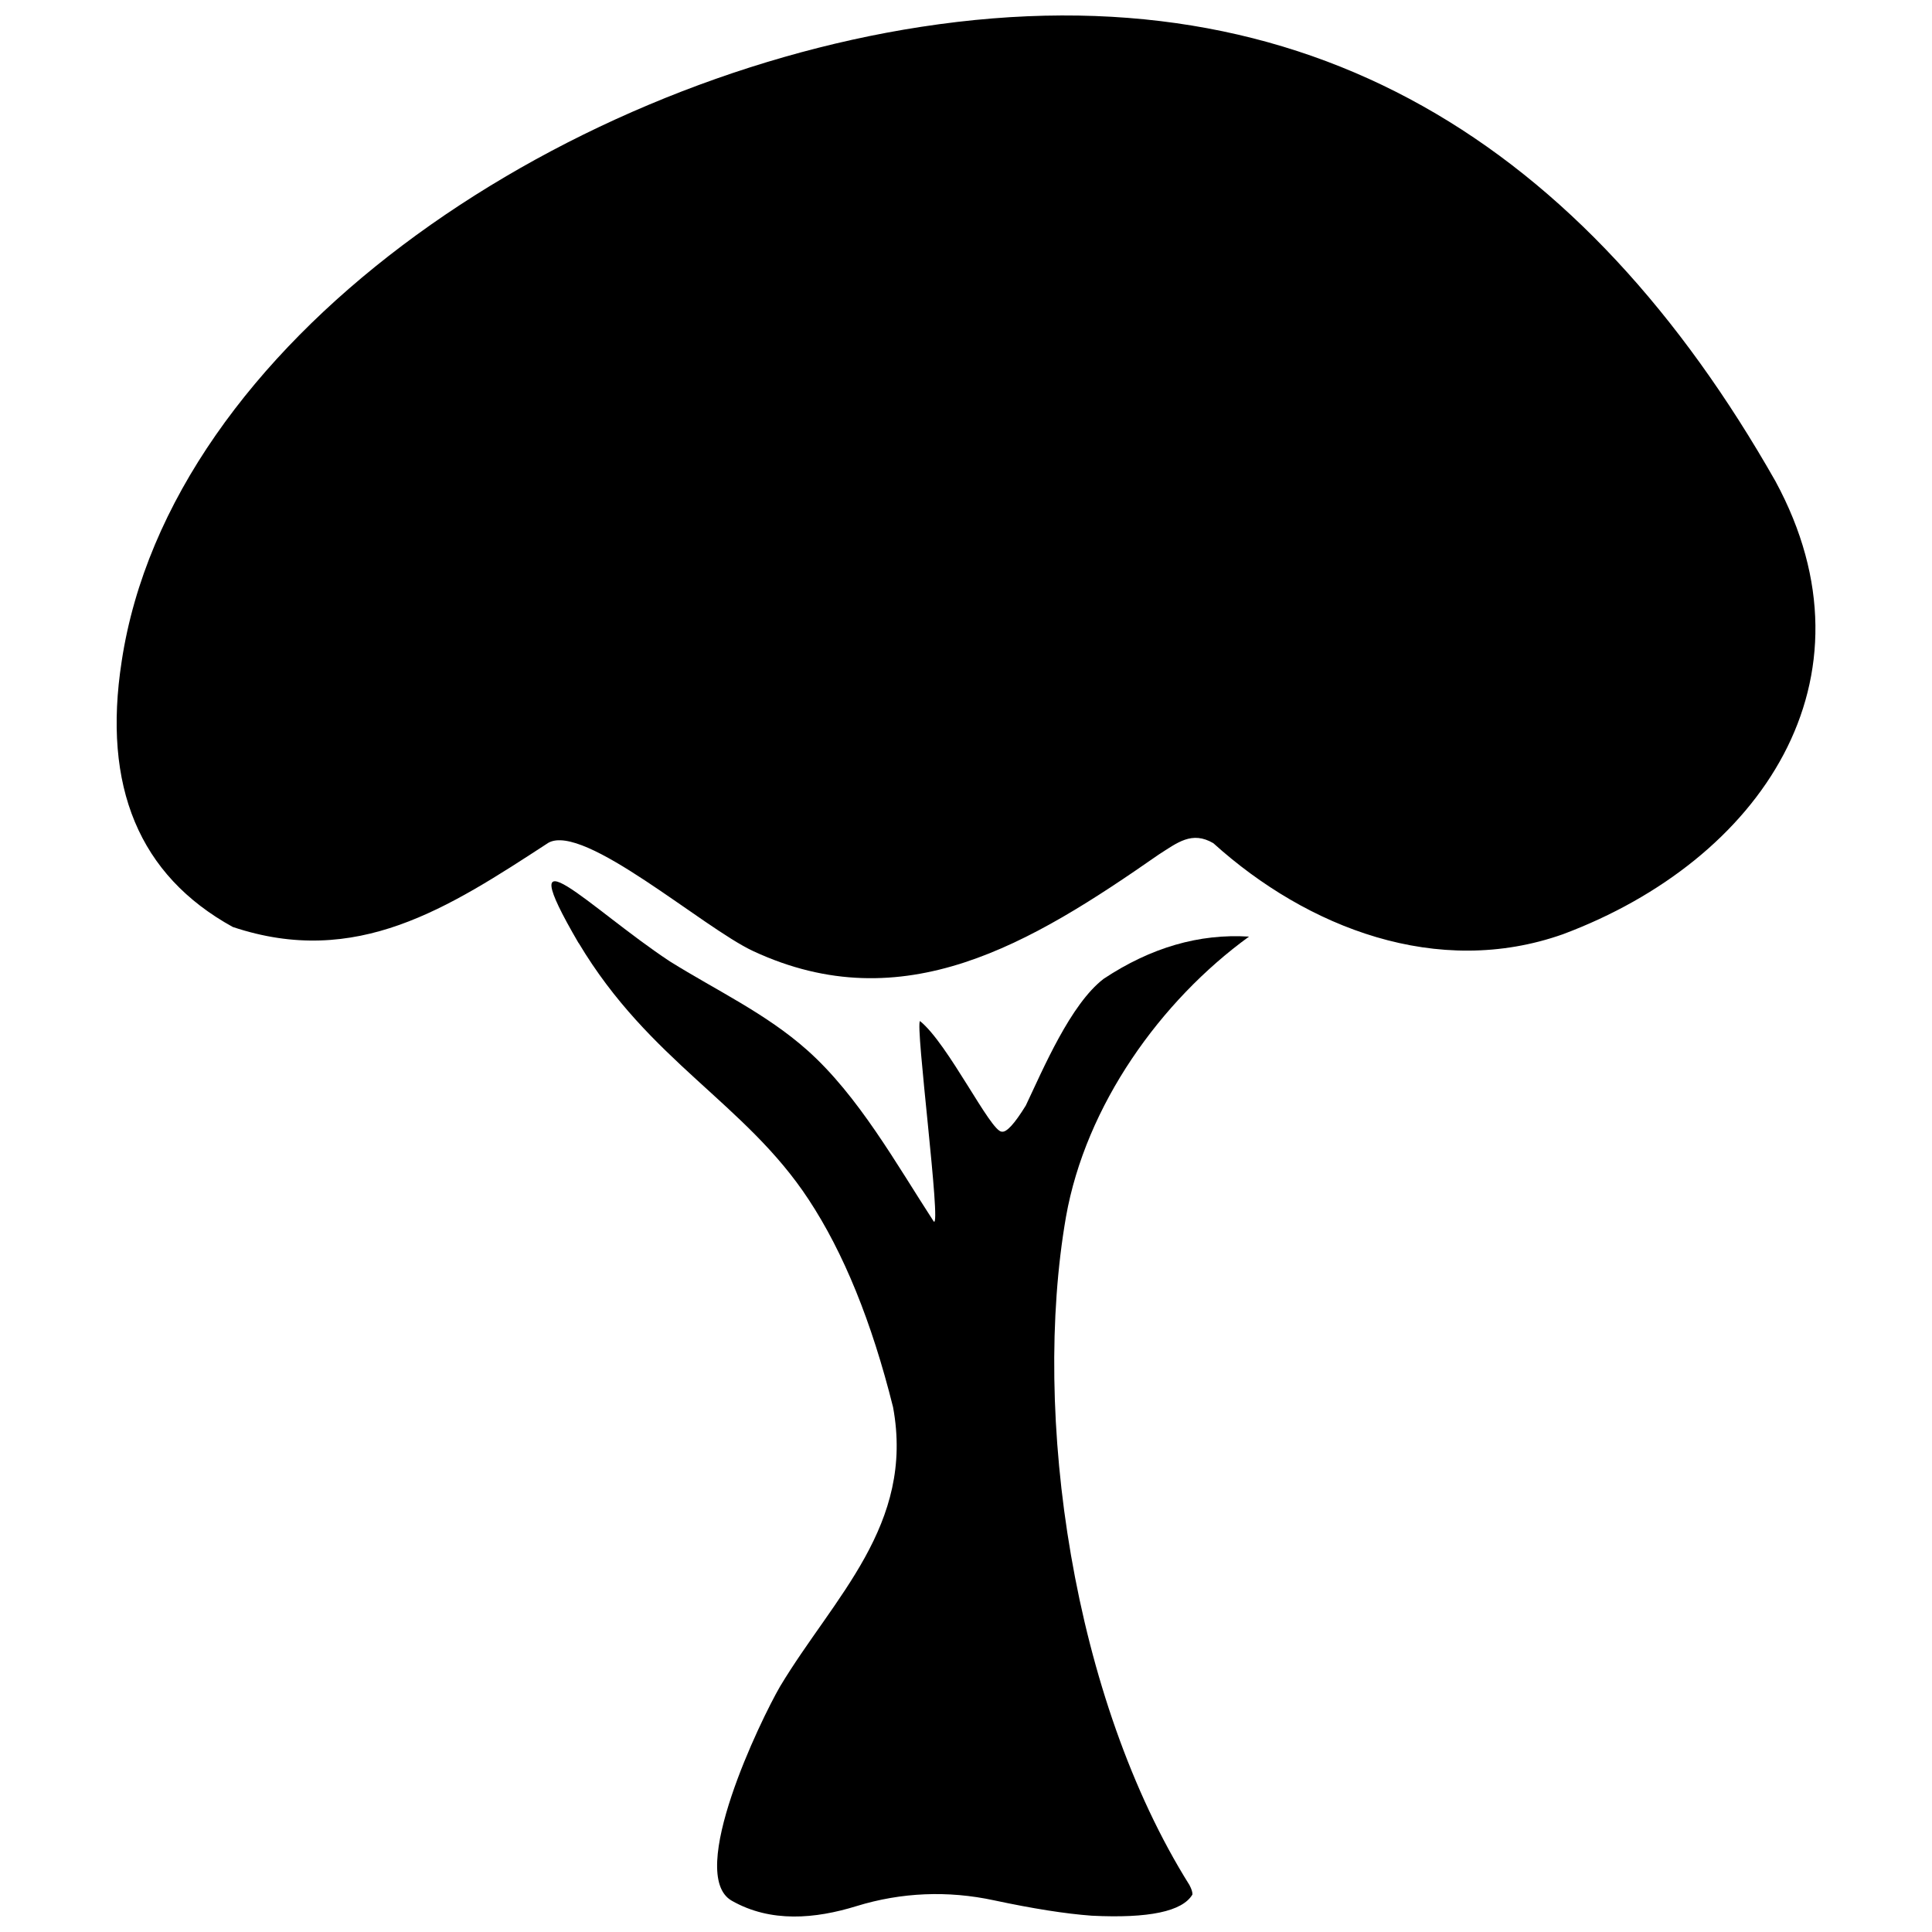 <?xml version="1.0" encoding="UTF-8"?>
<!-- Uploaded to: ICON Repo, www.svgrepo.com, Generator: ICON Repo Mixer Tools -->
<svg width="800px" height="800px" version="1.1" viewBox="144 144 512 512" xmlns="http://www.w3.org/2000/svg">
 <defs>
  <clipPath id="b">
   <path d="m174 148.09h452v255.91h-452z"/>
  </clipPath>
  <clipPath id="a">
   <path d="m290 377h185v274.9h-185z"/>
  </clipPath>
 </defs>
 <g>
  <g clip-path="url(#b)">
   <path d="m176.25 319.23c-5.168 33.289 4.66 56.77 29.438 70.426 32.762 10.961 57.051-4.984 83.633-22.305 9.422-5.328 40.906 22.469 54.297 28.707 39.812 18.52 73.566-1.984 107.42-25.566 4.984-3.18 8.832-6.363 14.508-3.039 24.922 22.508 59.484 35.859 92.648 24.129 52.352-19.59 84.848-67.488 56.305-120.08-50.367-88.68-123.41-136.23-226.39-120.39-96.863 14.891-199.02 83.473-211.86 168.12z" fill-rule="evenodd"/>
  </g>
  <g clip-path="url(#a)">
   <path d="m297.36 393.91c18.762 31.422 44.168 42.445 60.922 67.953 9.258 14.039 16.734 32.395 22.387 55.047 5.773 31.242-15.723 50.348-29.926 73.988-5.144 8.832-24.98 49.859-12.824 56.809 10.352 5.894 22.145 4.801 33.043 1.438 11.895-3.668 24.25-4.172 36.469-1.539 10.332 2.207 18.965 3.566 25.891 4.074 15.133 0.75 24.027-1.133 26.684-5.613 0.039-0.609-0.223-1.438-0.789-2.512-30.977-49.434-41.836-124.62-32.719-177.09 5.246-29.578 25.102-57.277 48.504-74.254-13.188-0.832-26.016 2.898-38.496 11.164-8.812 6.707-16.066 23.949-20.664 33.613-3 4.863-5.125 7.172-6.363 6.91-2.938 0.062-14.203-23.301-21.656-29.297-1.379 0.547 5.754 55.371 3.625 53.102-9.828-15.113-19.957-33.348-33.551-45.422-10.941-9.727-23.969-15.762-36.367-23.5-21.172-13.961-43.094-37.258-24.191-4.844z" fill-rule="evenodd"/>
  </g>
 </g>
</svg>